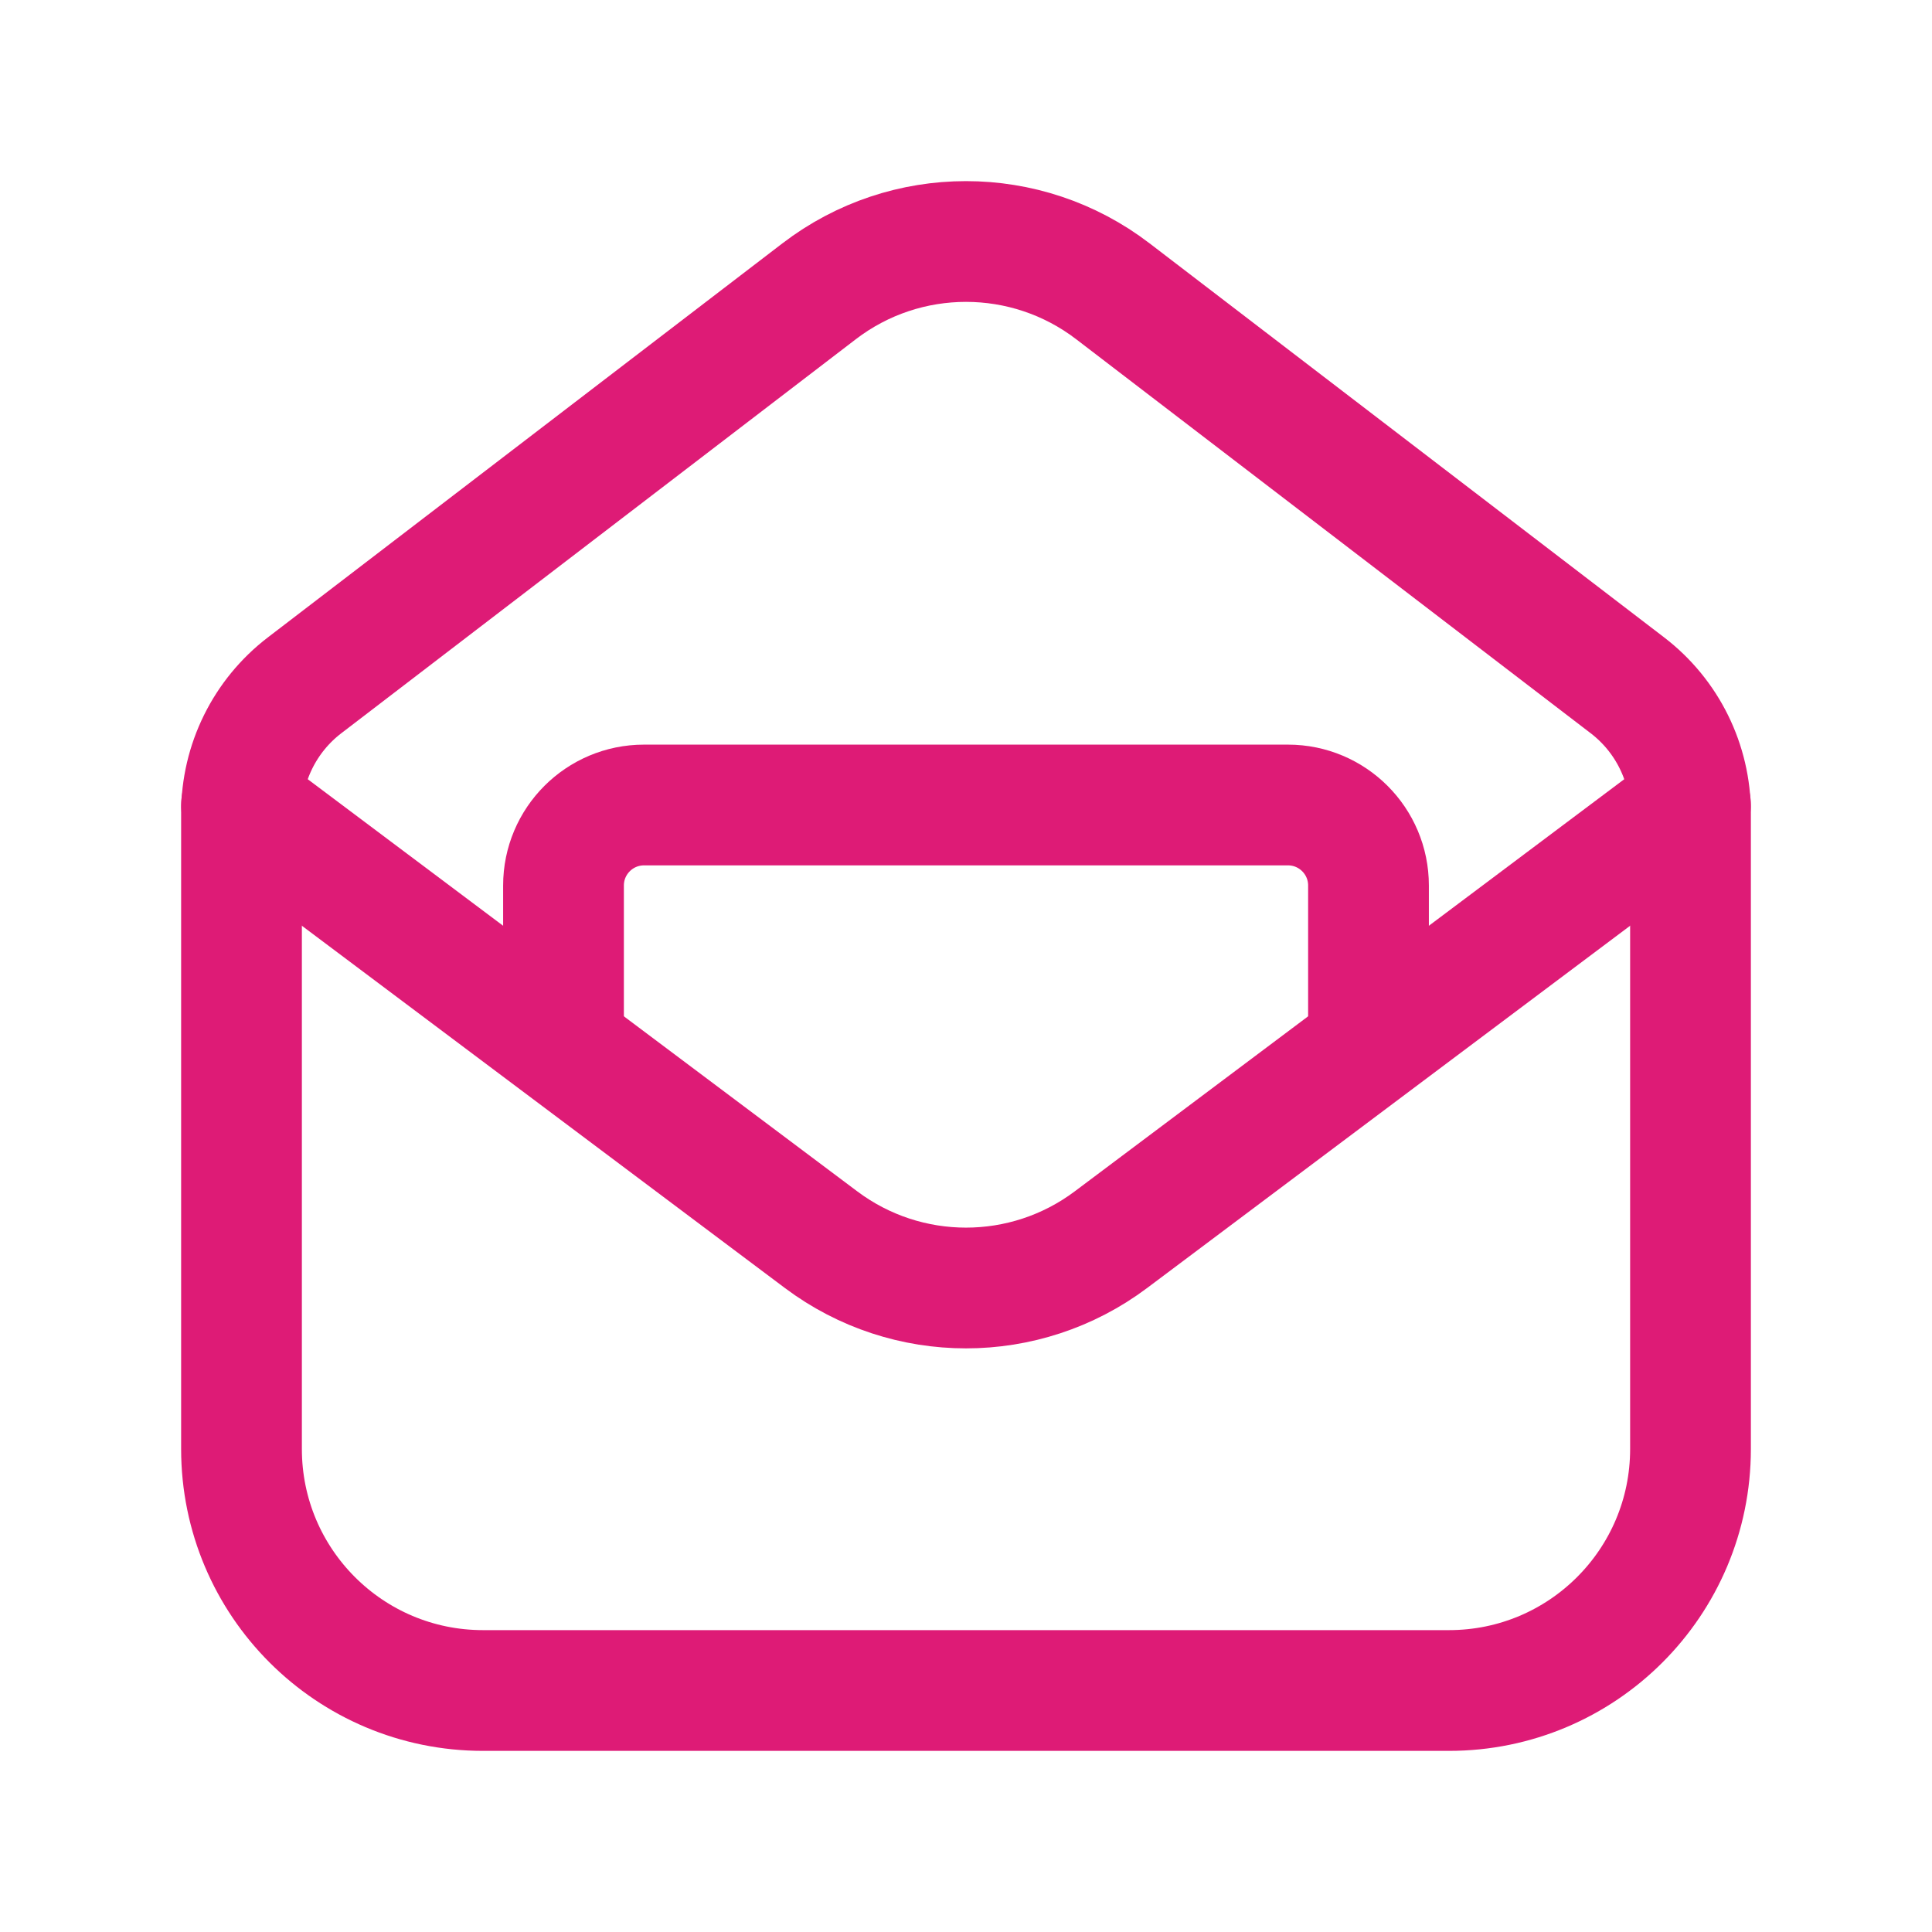 <svg width="24" height="24" viewBox="0 0 24 24" fill="none" xmlns="http://www.w3.org/2000/svg">
<path d="M17 12.948V11C17 10.448 16.552 10 16 10H8C7.448 10 7 10.448 7 11V12.95" stroke="#DE1B76" stroke-width="1.5" stroke-linecap="round" stroke-linejoin="round"/>
<path d="M3 10L10.2 15.4C11.267 16.2 12.733 16.2 13.8 15.4L21 10" stroke="#DE1B76" stroke-width="1.5" stroke-linecap="round" stroke-linejoin="round"/>
<path fill-rule="evenodd" clip-rule="evenodd" d="M20.216 8.513L13.824 3.618C12.748 2.794 11.252 2.794 10.176 3.618L3.784 8.513C3.29 8.891 3 9.478 3 10.101V18C3 19.657 4.343 21 6 21H18C19.657 21 21 19.657 21 18V10.101C21 9.478 20.71 8.891 20.216 8.513Z" stroke="#DE1B76" stroke-width="1.5" stroke-linecap="round" stroke-linejoin="round"/>
</svg>
